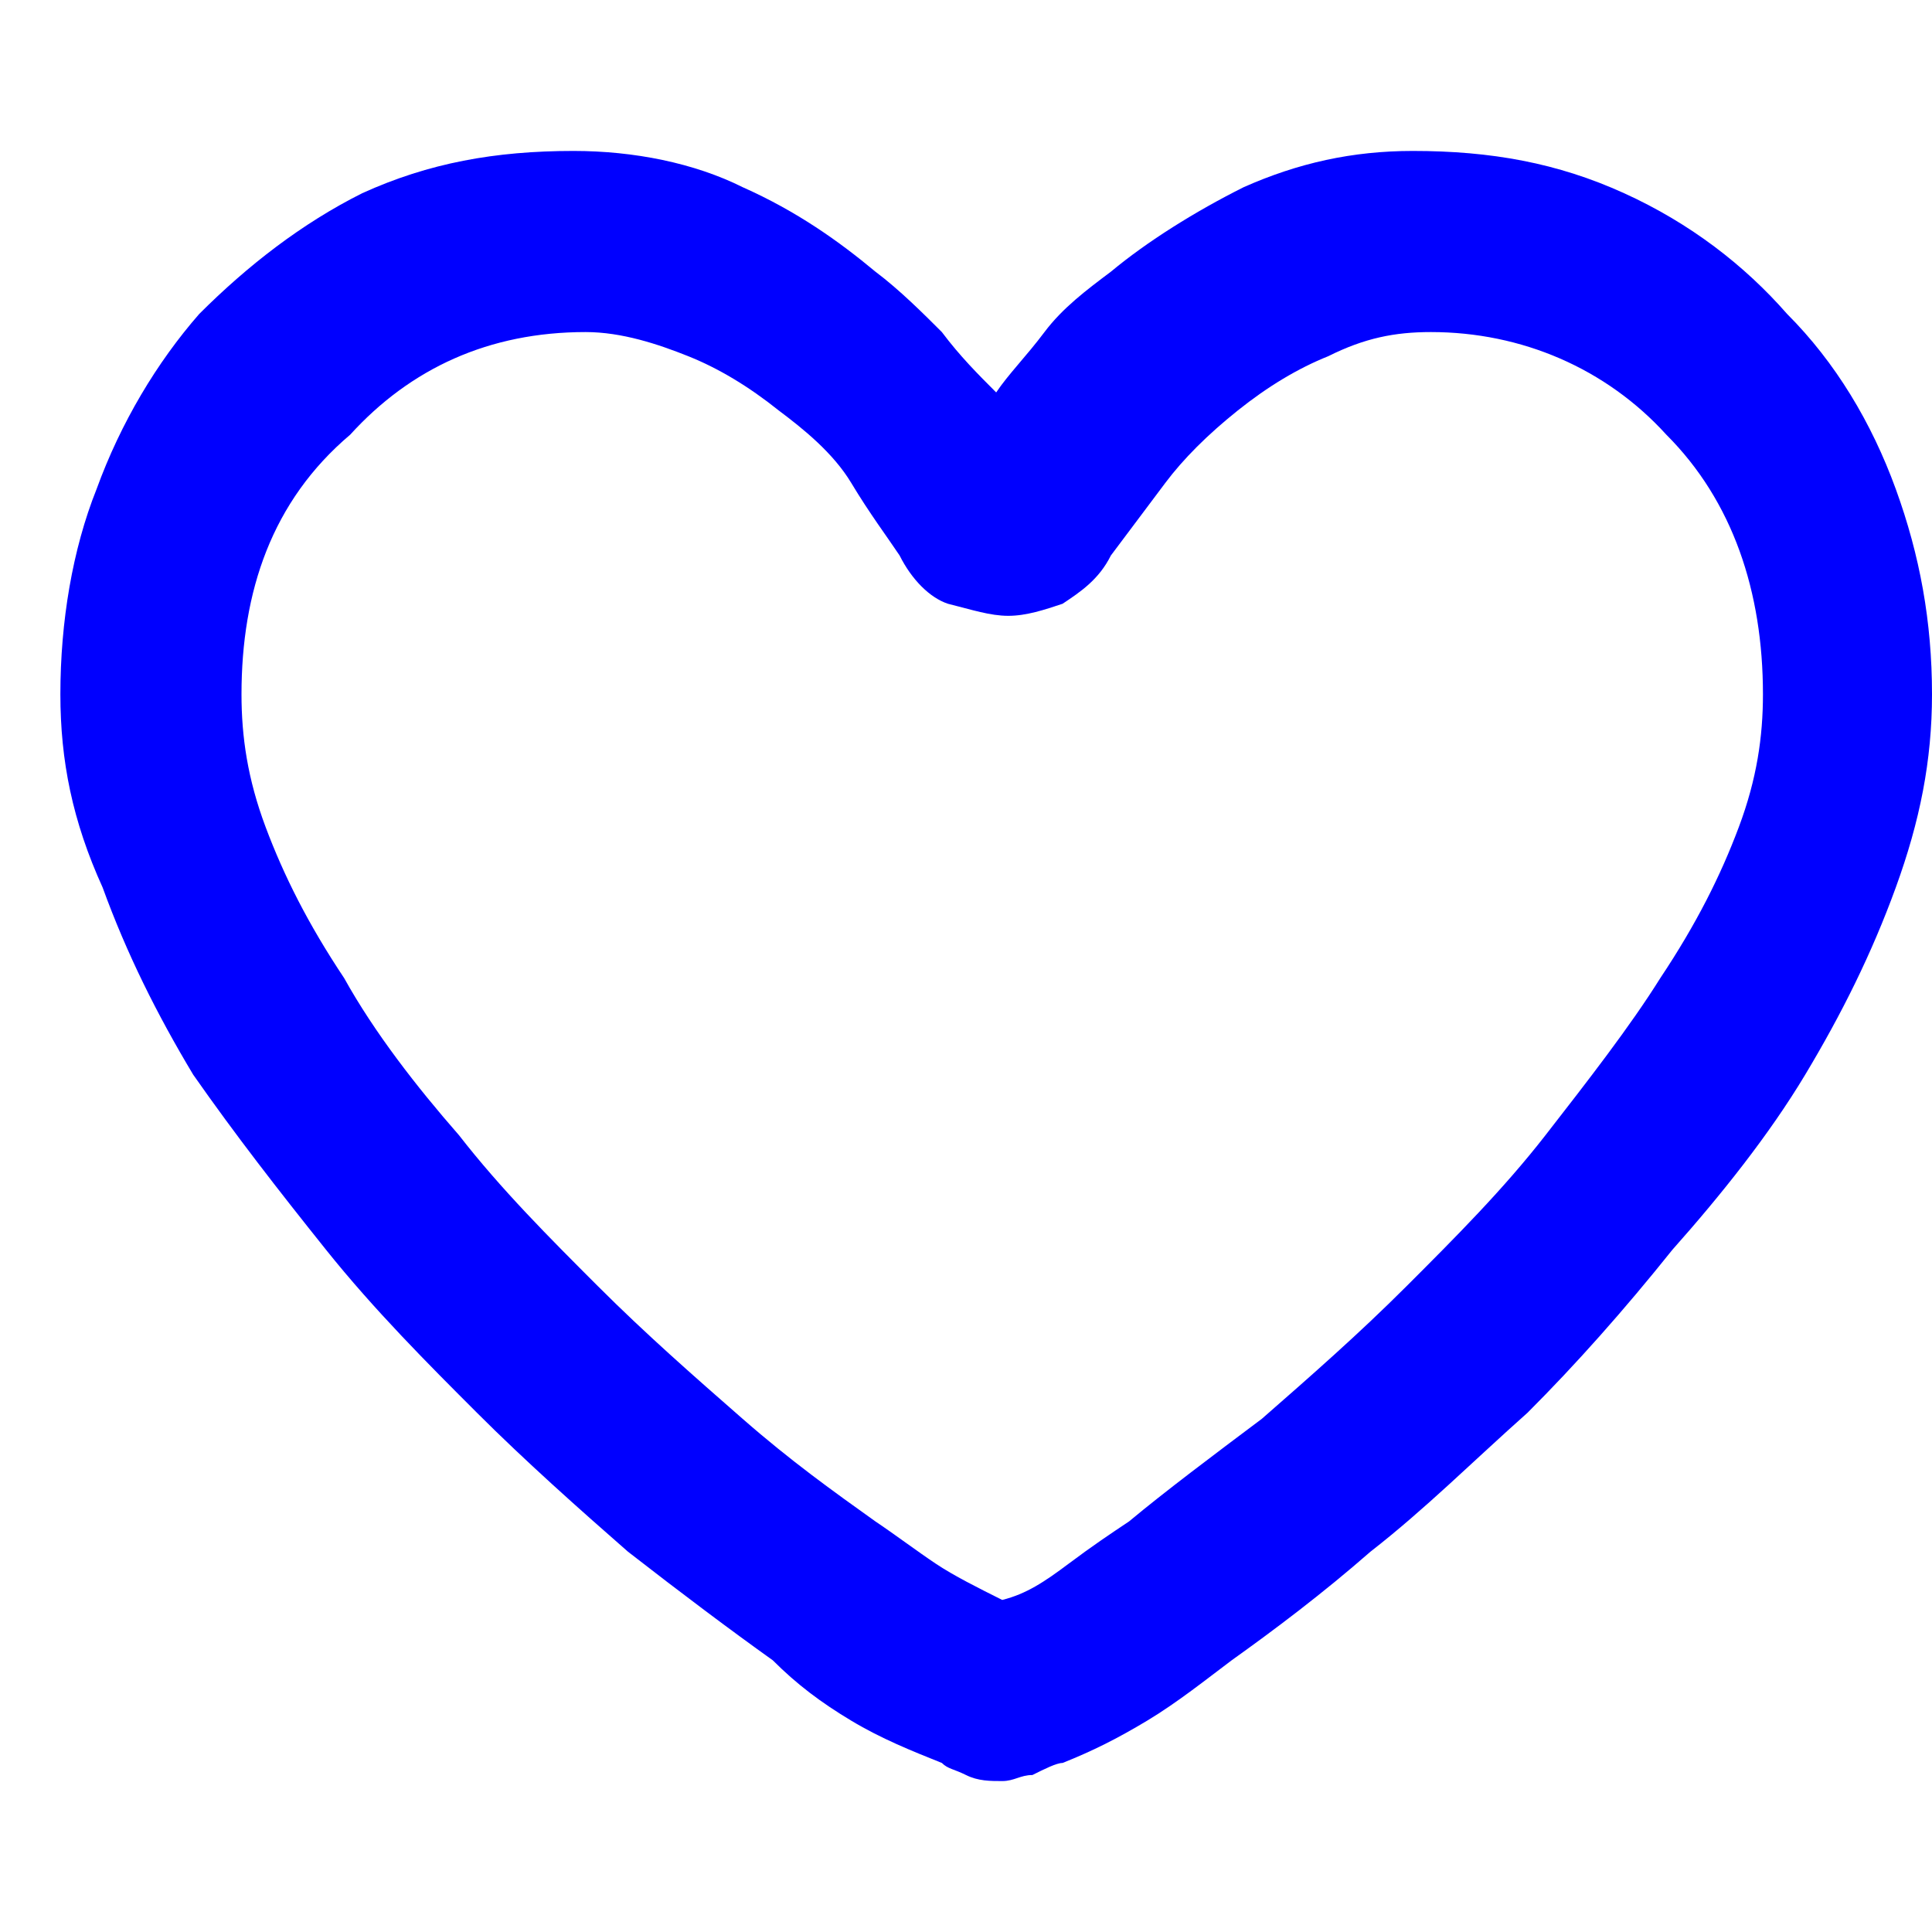 <svg xmlns="http://www.w3.org/2000/svg" xmlns:xlink="http://www.w3.org/1999/xlink" id="Layer_1" x="0px" y="0px" viewBox="0 0 32 32" style="enable-background:new 0 0 32 32;" xml:space="preserve"> <style type="text/css"> .st0{fill:#0000FF;} </style> <path class="st0" d="M9.5,2.5c1,0,2,0.2,2.8,0.6c0.9,0.4,1.6,0.9,2.2,1.4c0.4,0.3,0.8,0.7,1.1,1c0.3,0.4,0.6,0.7,0.9,1 c0.2-0.3,0.5-0.6,0.8-1c0.3-0.4,0.7-0.7,1.1-1c0.6-0.5,1.4-1,2.2-1.4c0.9-0.4,1.8-0.6,2.8-0.6c1.3,0,2.4,0.2,3.5,0.7 c1.1,0.5,2,1.2,2.7,2C30.4,6,31,7,31.4,8.1c0.4,1.1,0.6,2.2,0.6,3.4c0,1.1-0.2,2.1-0.6,3.2c-0.4,1.1-0.9,2.1-1.5,3.1 c-0.6,1-1.4,2-2.2,2.9c-0.8,1-1.6,1.9-2.4,2.7c-0.9,0.8-1.7,1.6-2.6,2.3c-0.8,0.7-1.6,1.3-2.3,1.8c-0.4,0.3-0.9,0.7-1.4,1 c-0.5,0.3-0.9,0.5-1.4,0.7c-0.1,0-0.3,0.1-0.5,0.2c-0.2,0-0.3,0.1-0.5,0.1s-0.4,0-0.6-0.1c-0.2-0.1-0.3-0.1-0.4-0.2 c-0.5-0.2-1-0.4-1.5-0.7c-0.5-0.3-0.9-0.6-1.3-1c-0.7-0.5-1.5-1.1-2.4-1.8c-0.8-0.7-1.7-1.5-2.5-2.3c-0.8-0.8-1.7-1.7-2.5-2.7 c-0.8-1-1.5-1.9-2.2-2.9c-0.6-1-1.1-2-1.5-3.1C1.2,13.6,1,12.6,1,11.5c0-1.2,0.2-2.4,0.6-3.4C2,7,2.6,6,3.3,5.2C4.1,4.4,5,3.7,6,3.2 C7.1,2.7,8.2,2.5,9.5,2.5z M4,11.5c0,0.7,0.1,1.4,0.4,2.2s0.7,1.6,1.3,2.5c0.5,0.9,1.2,1.8,1.9,2.6c0.7,0.9,1.5,1.7,2.3,2.5 c0.8,0.8,1.6,1.5,2.4,2.2c0.8,0.7,1.5,1.2,2.2,1.7c0.3,0.2,0.7,0.5,1,0.7s0.7,0.4,1.1,0.6c0.4-0.1,0.7-0.3,1.1-0.6s0.7-0.5,1-0.7 c0.6-0.5,1.4-1.1,2.2-1.7c0.8-0.7,1.6-1.4,2.4-2.2c0.8-0.8,1.6-1.6,2.3-2.5c0.7-0.9,1.4-1.8,1.9-2.6c0.6-0.9,1-1.7,1.3-2.5 s0.4-1.5,0.4-2.2c0-1.7-0.5-3.2-1.6-4.3c-1-1.1-2.4-1.7-3.9-1.7c-0.6,0-1.1,0.1-1.7,0.4c-0.5,0.2-1,0.5-1.5,0.9 c-0.5,0.4-0.9,0.8-1.2,1.2s-0.6,0.8-0.9,1.2c-0.2,0.4-0.5,0.6-0.8,0.8c-0.3,0.1-0.6,0.2-0.9,0.2s-0.6-0.1-1-0.2 c-0.3-0.1-0.6-0.4-0.8-0.8c-0.2-0.3-0.5-0.7-0.8-1.2s-0.8-0.9-1.2-1.2c-0.5-0.4-1-0.7-1.5-0.9c-0.5-0.2-1.1-0.4-1.7-0.4 c-1.6,0-2.9,0.6-3.9,1.7C4.5,8.3,4,9.8,4,11.5z"></path> </svg>